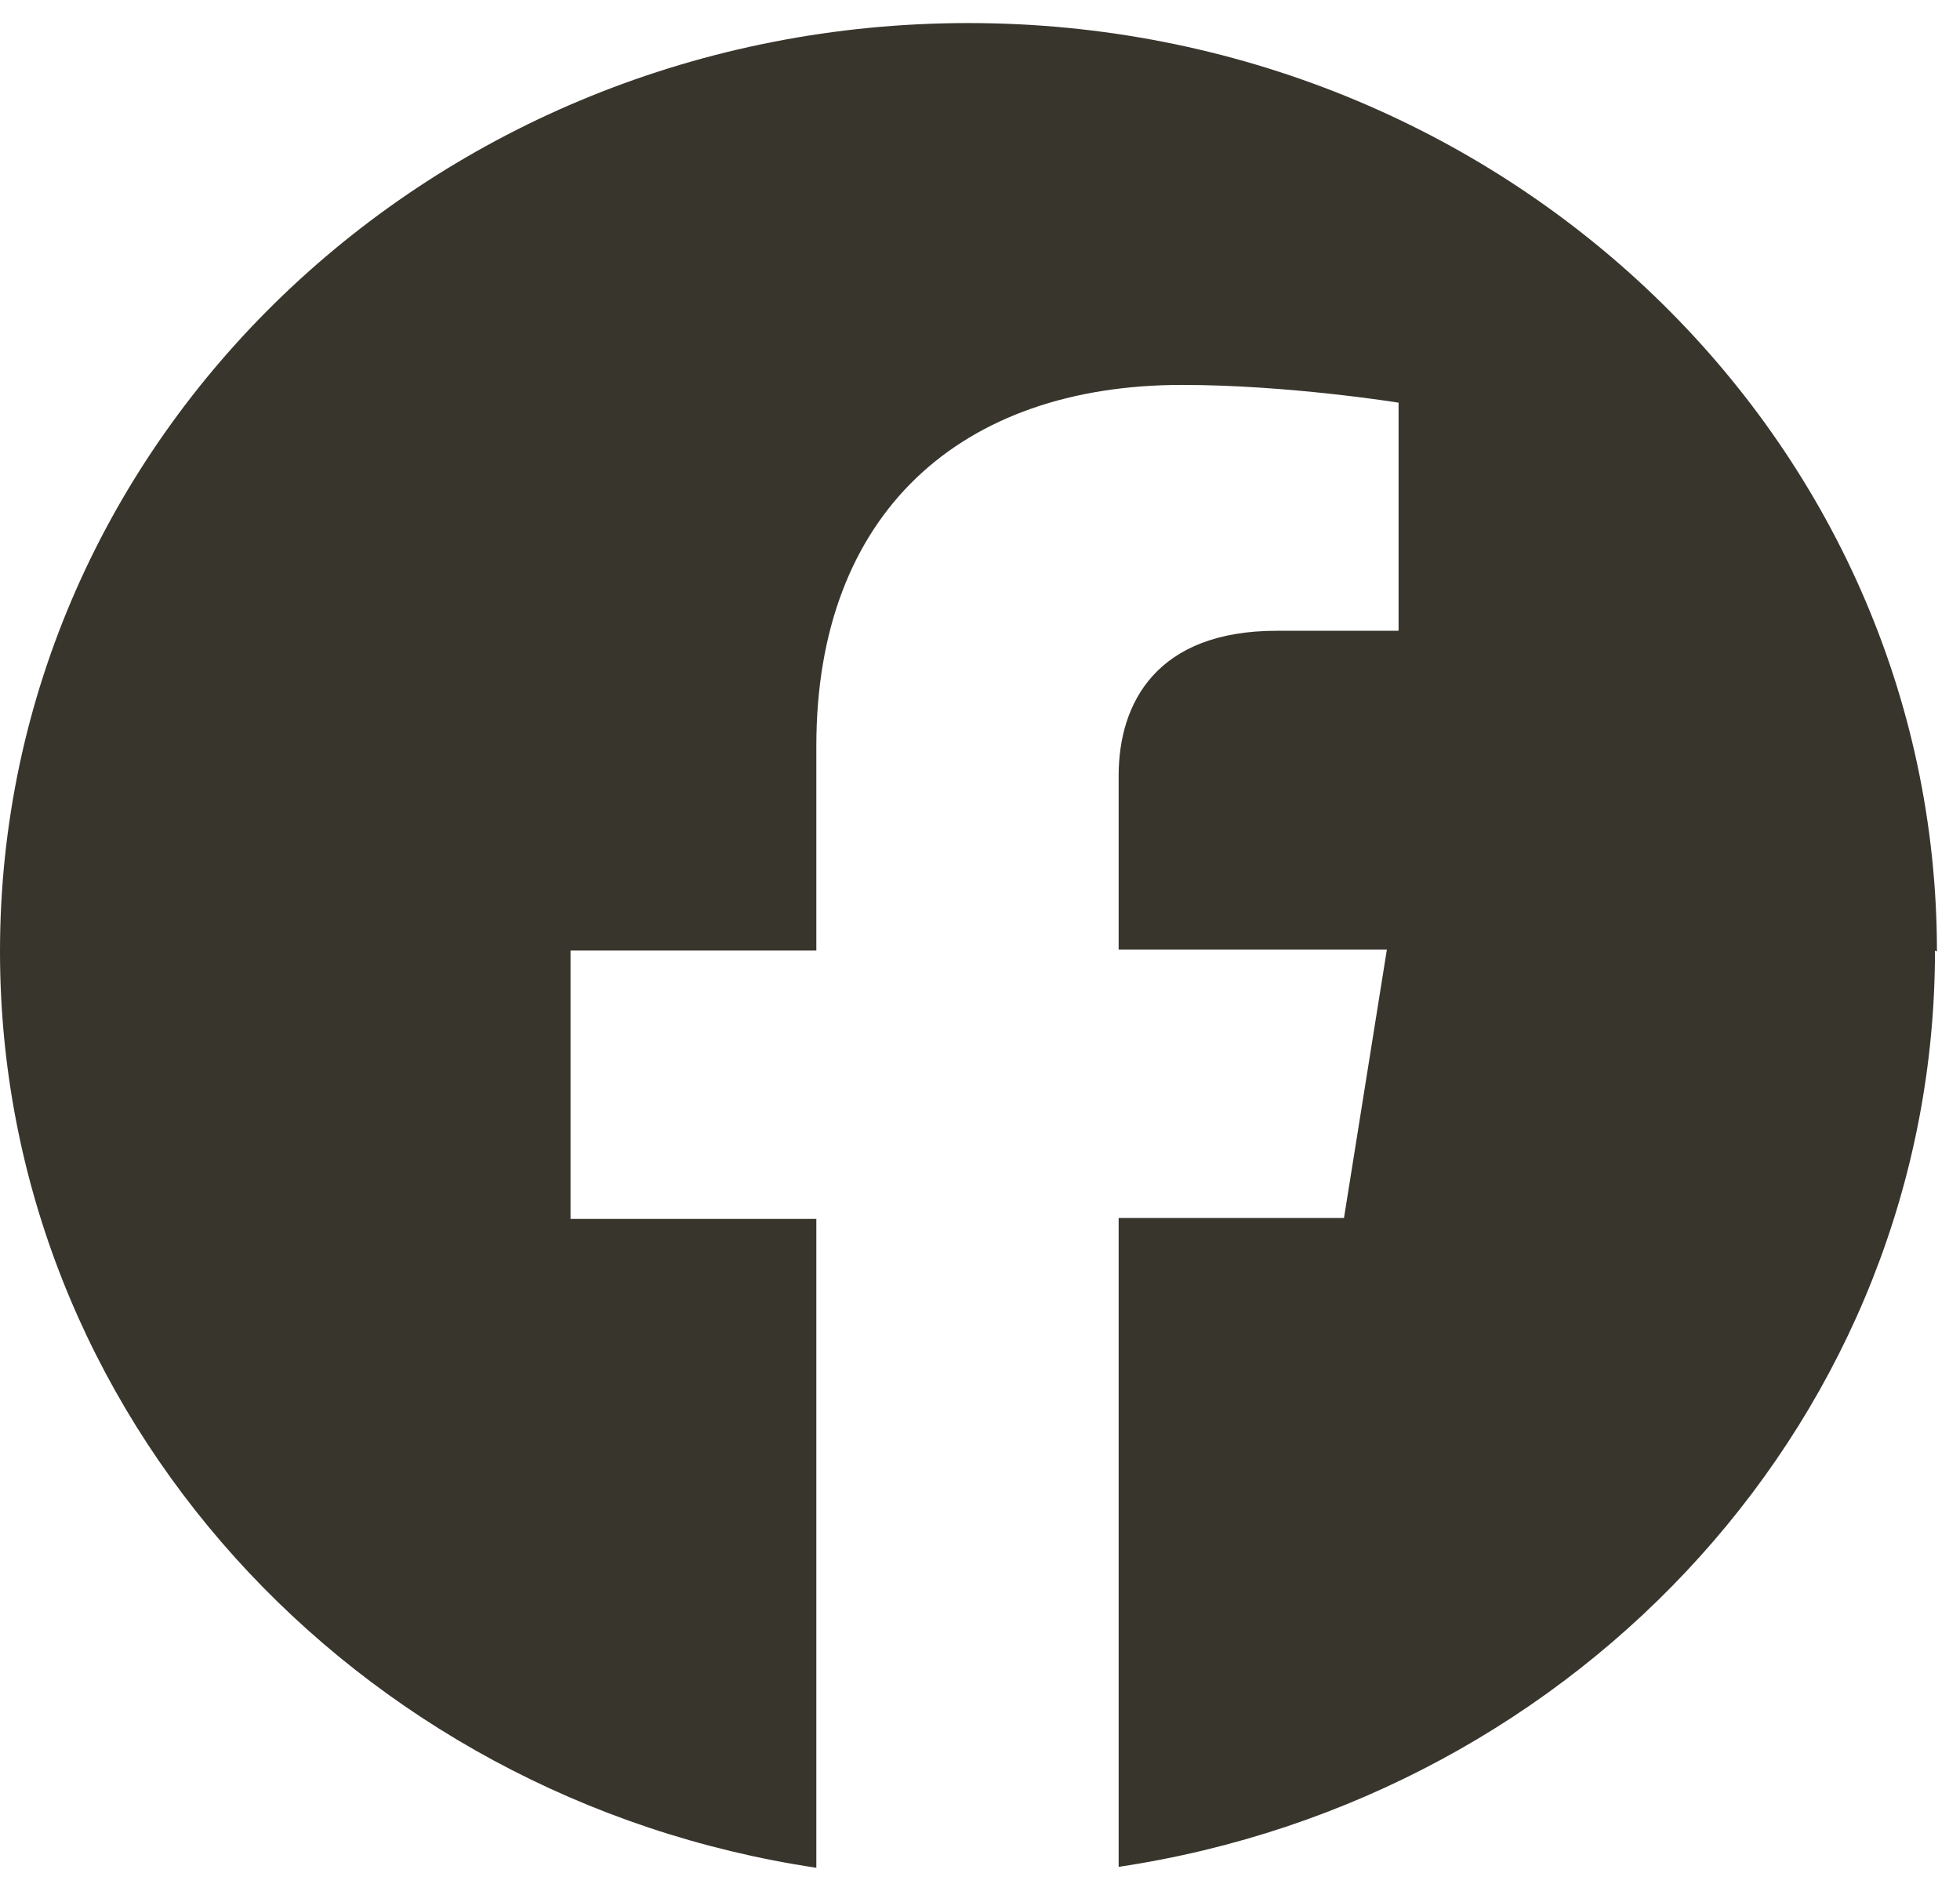 <svg width="34" height="33" viewBox="0 0 34 33" fill="none" xmlns="http://www.w3.org/2000/svg">
<path d="M33.6 16.505C33.6 7.617 26.088 0.4 16.8 0.4C7.512 0.4 0 7.601 0 16.505C0 24.534 6.141 31.2 14.161 32.4V21.144H9.897V16.489H14.161V12.937C14.161 8.899 16.665 6.677 20.505 6.677C22.349 6.677 24.261 6.985 24.261 6.985V10.942H22.146C20.065 10.942 19.405 12.191 19.405 13.456V16.473H24.058L23.314 21.128H19.405V32.384C27.425 31.183 33.566 24.517 33.566 16.489L33.6 16.505Z" fill="#38352D"/>
</svg>
